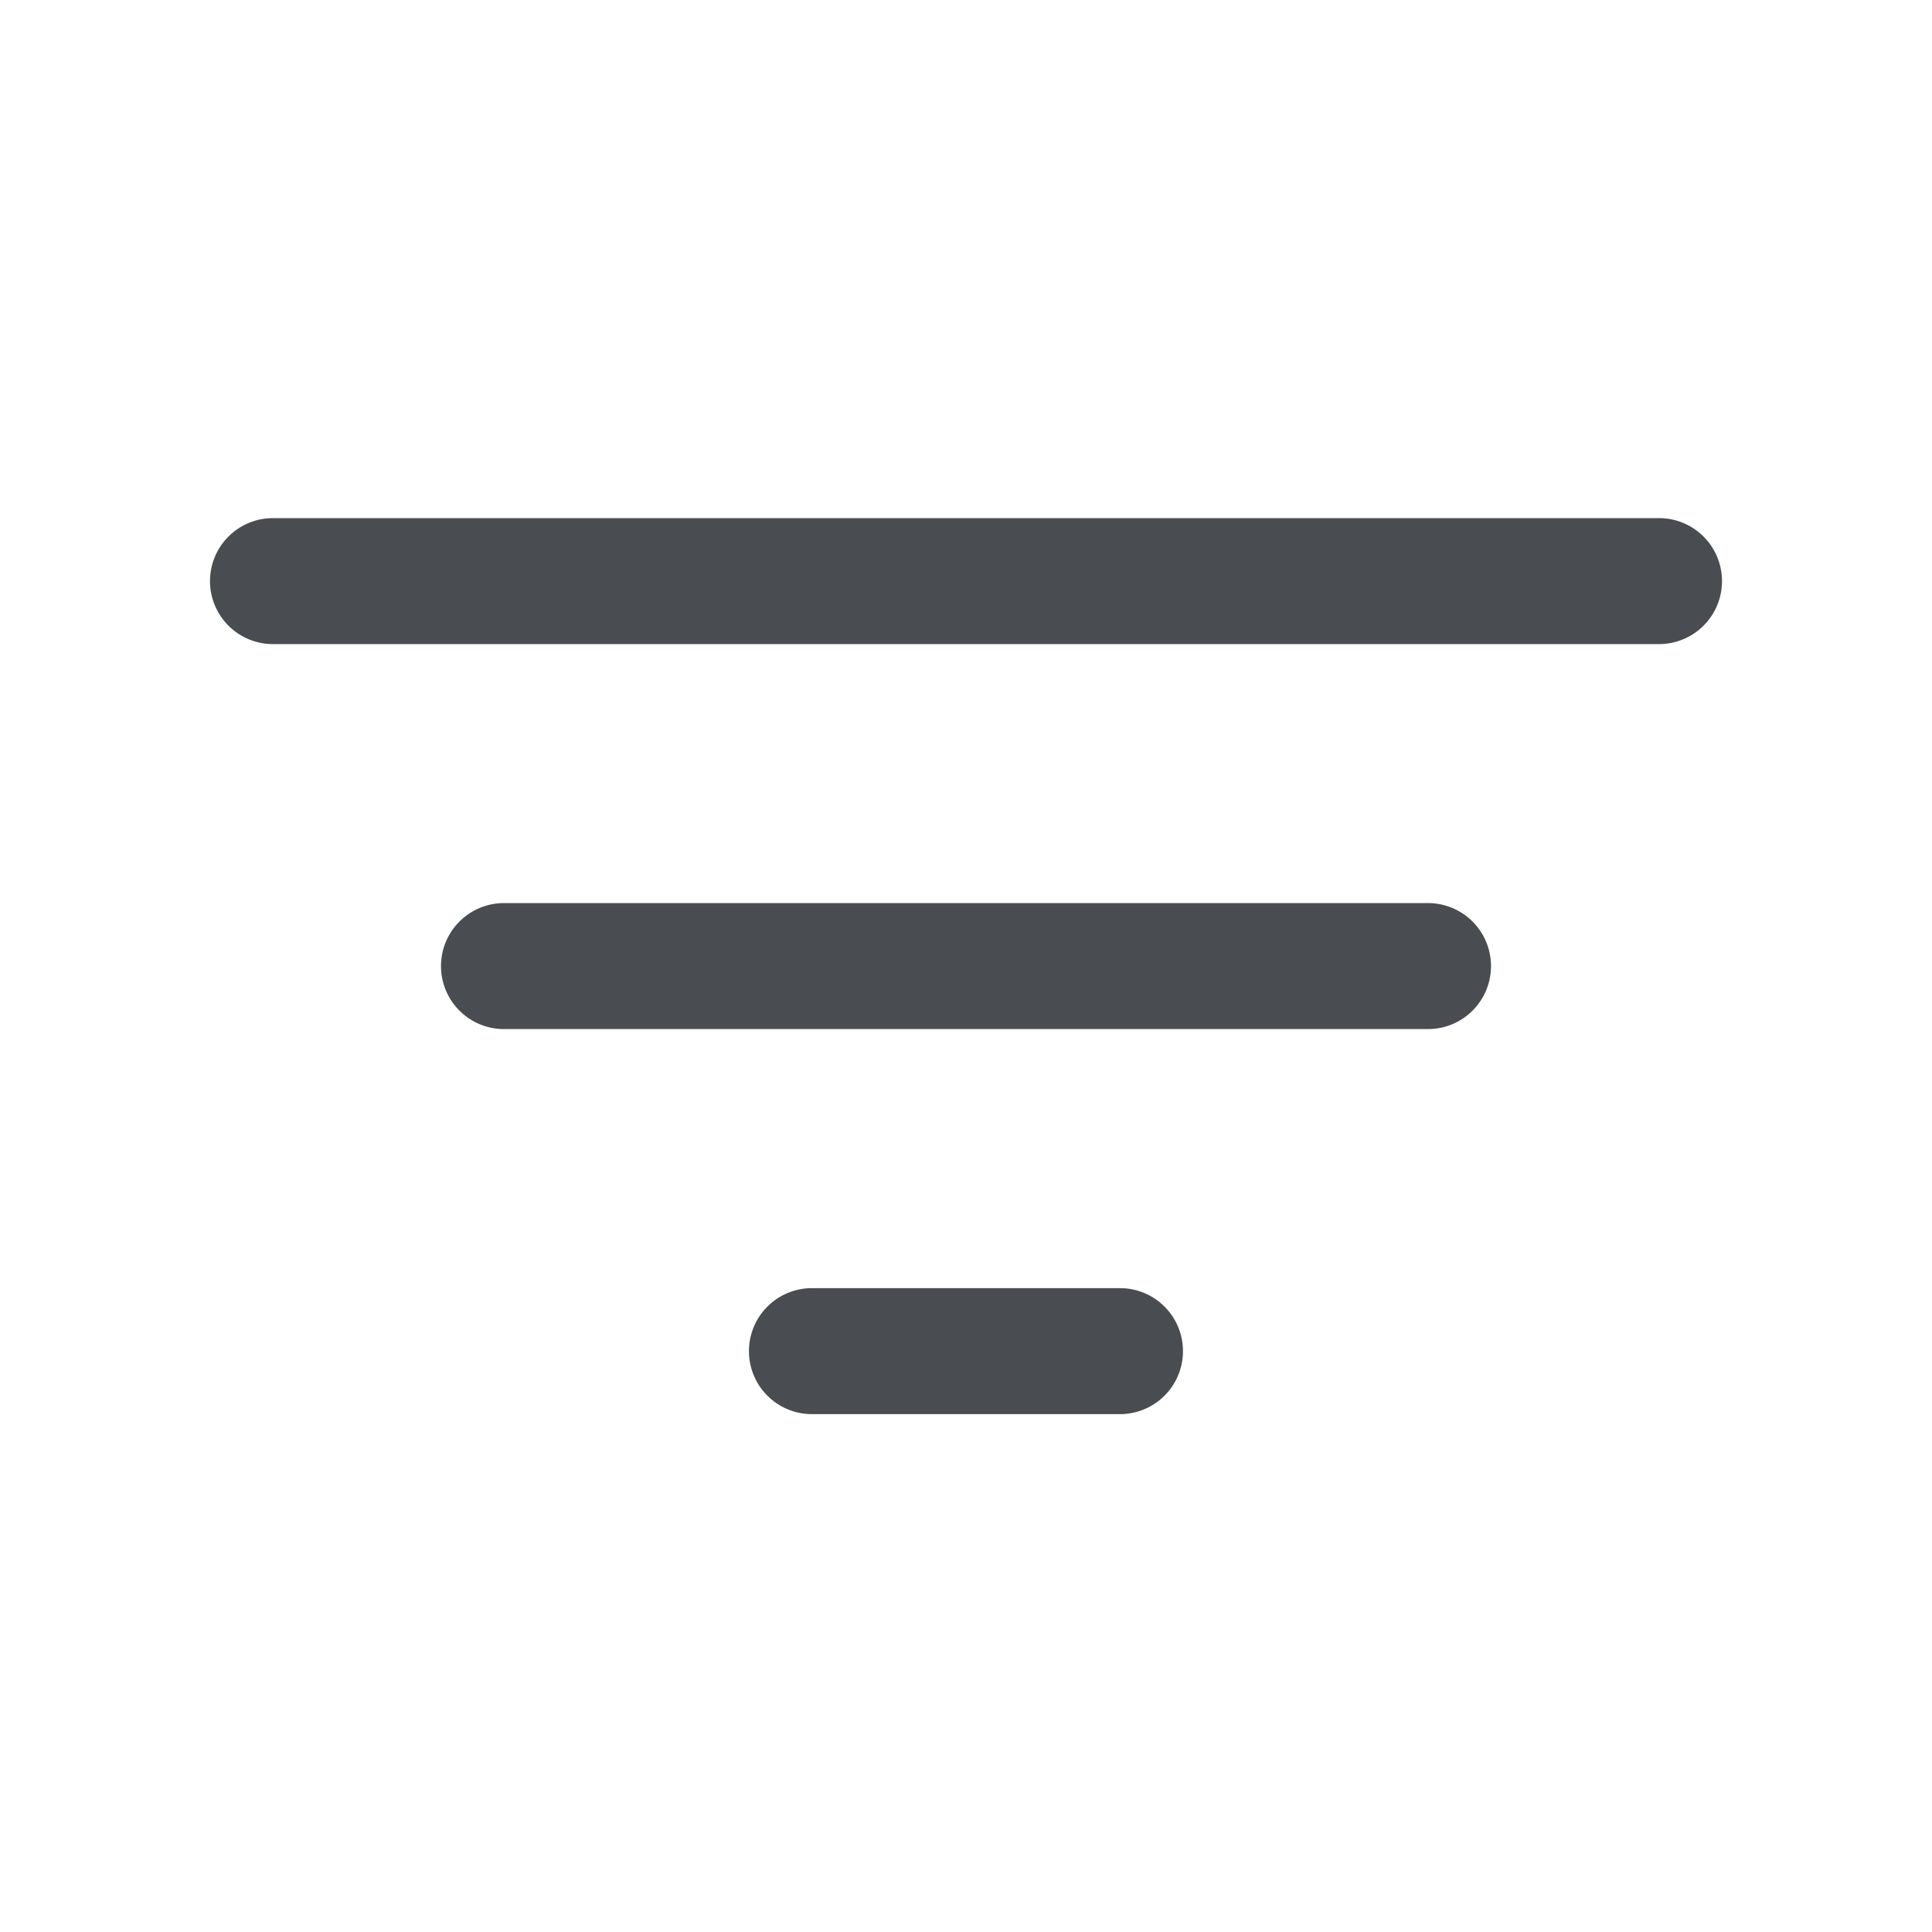 <svg width="23" height="23" fill="none" xmlns="http://www.w3.org/2000/svg"><path fill-rule="evenodd" clip-rule="evenodd" d="M2.5 6.918a.75.75 0 01.75-.75h16.5a.75.75 0 010 1.5H3.25a.75.75 0 01-.75-.75zm2.75 4.583a.75.75 0 01.75-.75h11a.75.75 0 010 1.5H6a.75.75 0 01-.75-.75zm4.416 3.834a.75.75 0 000 1.5h3.667a.75.75 0 000-1.5H9.666z" fill="#494D52"/></svg>